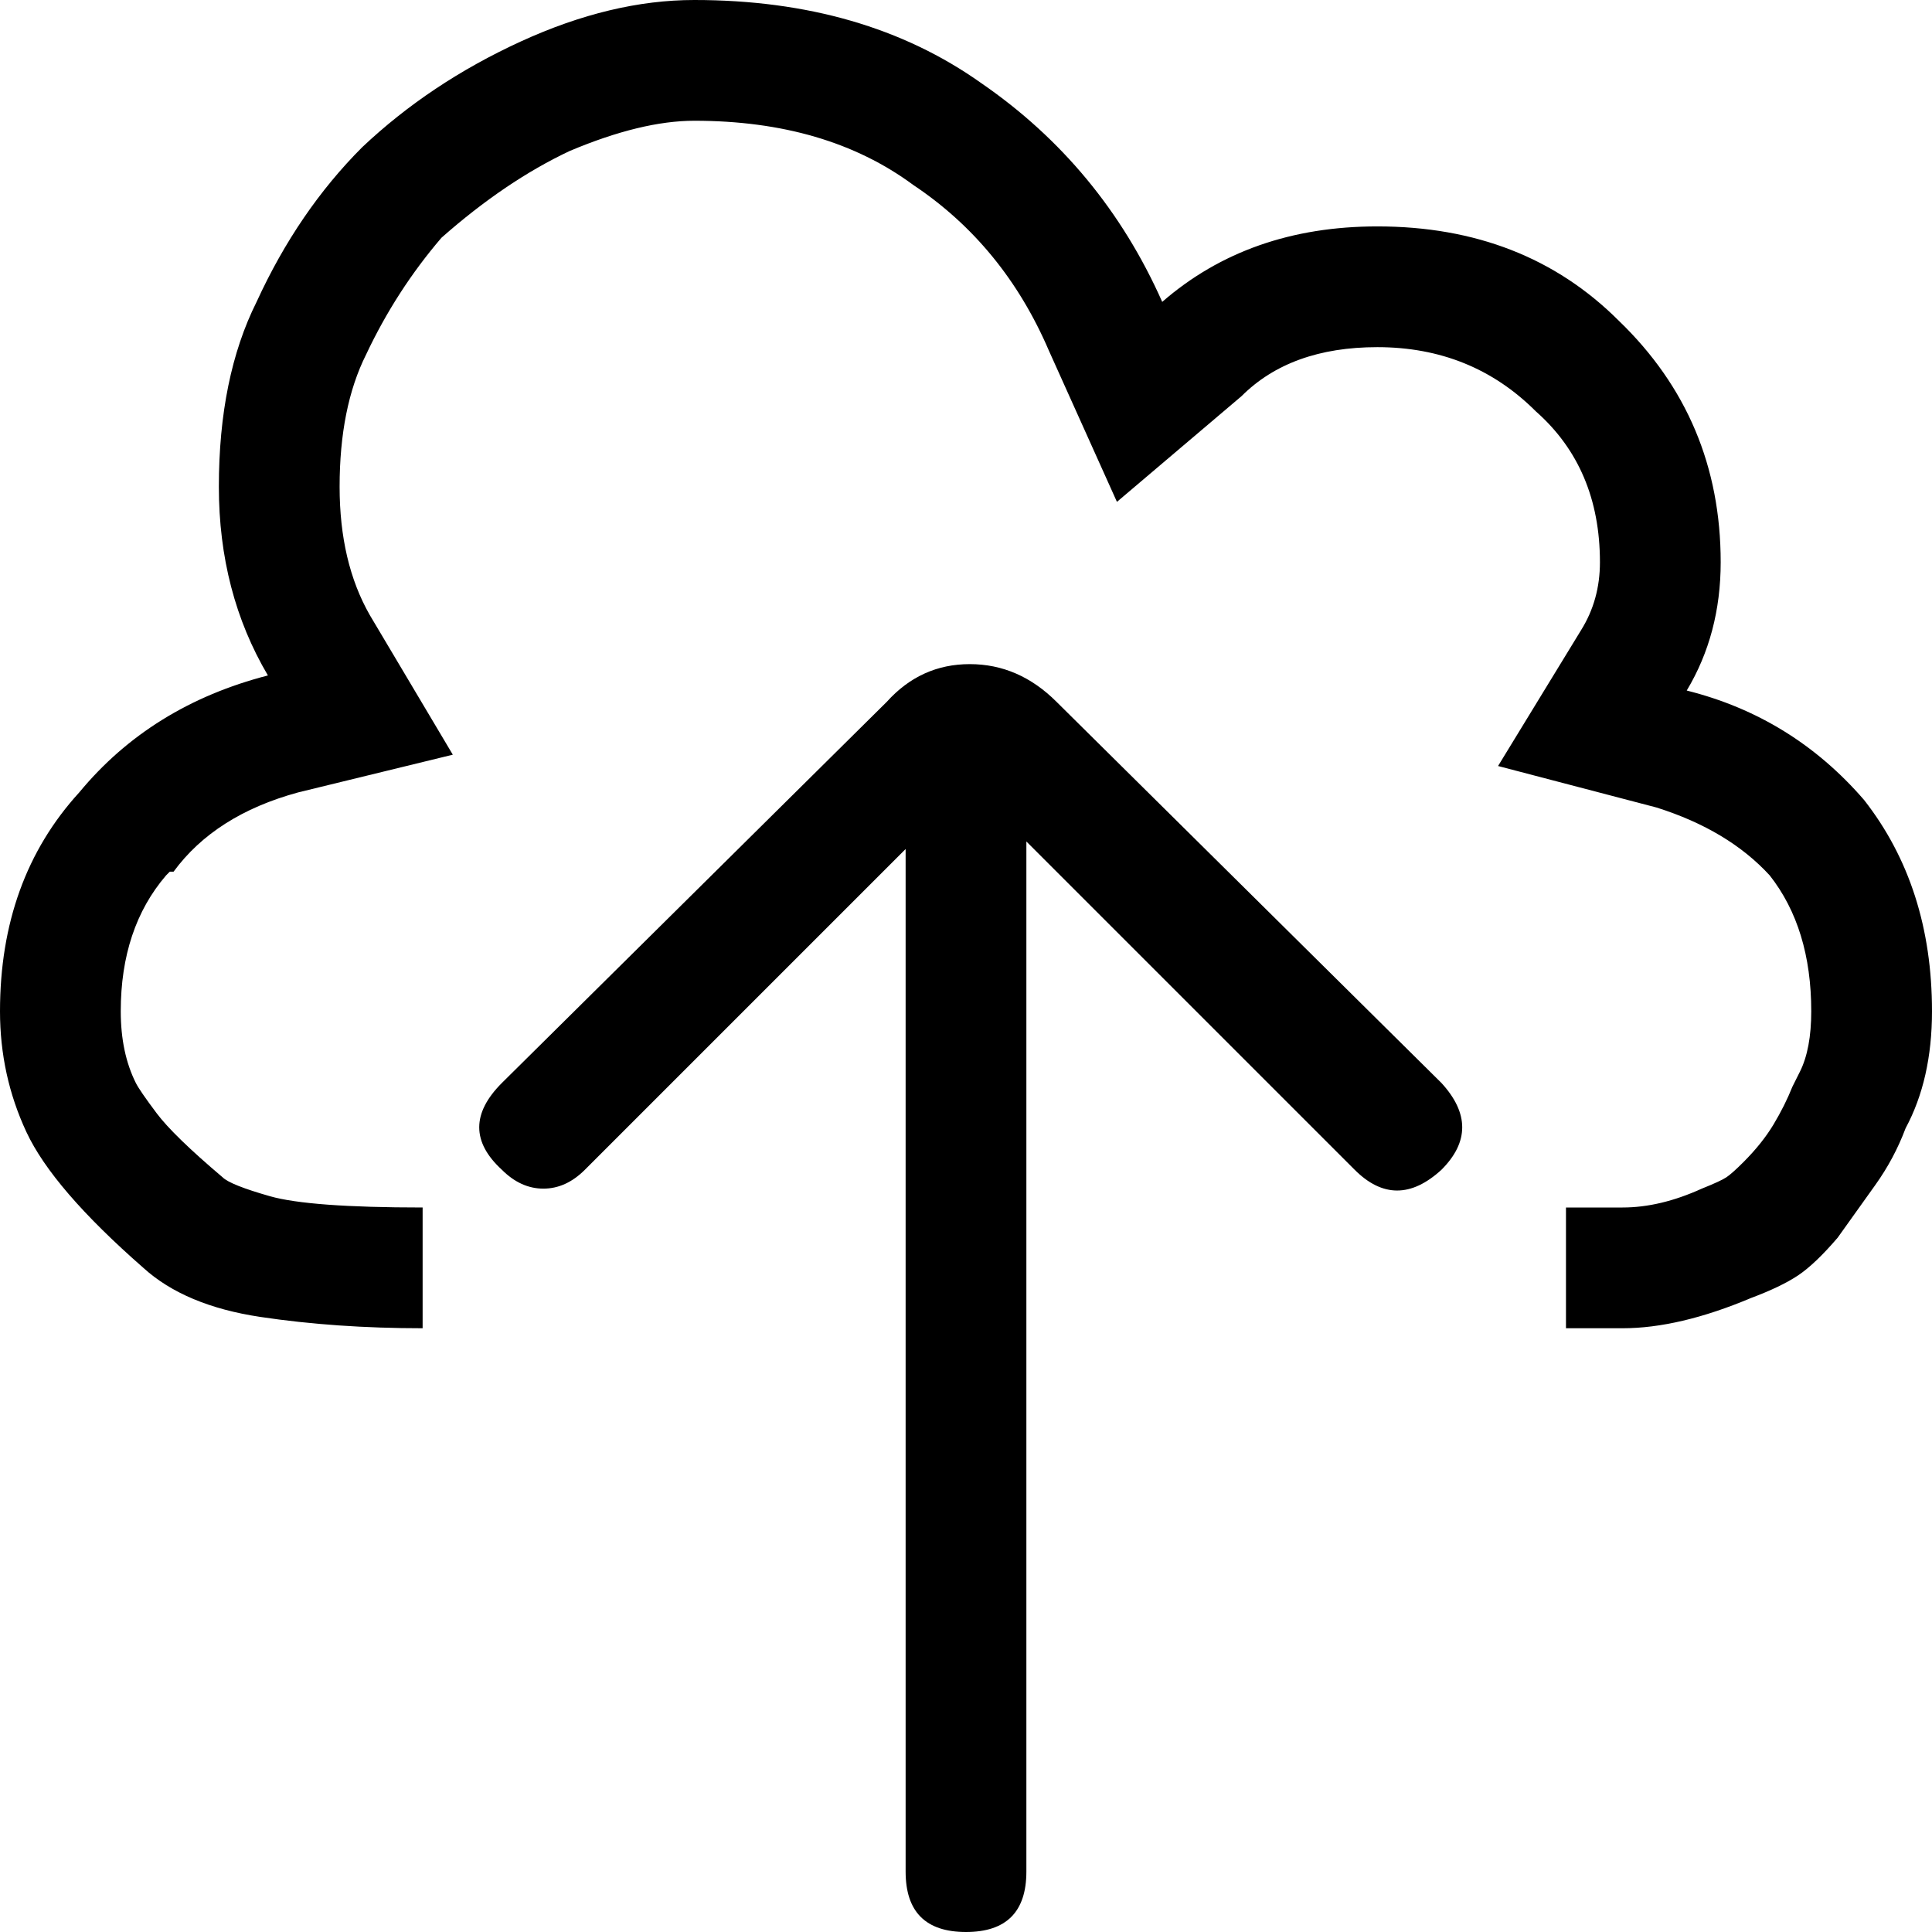 <svg xmlns="http://www.w3.org/2000/svg" viewBox="0 0 512 512">
	<path d="M494 212q18 23 18 56 0 18-7 31-3 8-8 15l-10 14q-6 7-10.5 10t-12.5 6q-19 8-34 8h-15v-32h15q10 0 21-5 5-2 6.5-3t4.5-4q5-5 8-10t5-10l2-4q3-6 3-16 0-22-11-36-11-12-30-18l-42-11 22-36q5-8 5-18 0-25-17-40-17-17-42-17-23 0-36 13l-33 28-18-40q-12-28-36-44-23-17-58-17-14 0-33 8-17 8-34 23-12 14-20 31-7 14-7 35 0 20 8 34l22 37-41 10q-22 6-33 21h-1l-1 1q-12 14-12 36 0 11 4 19 1 2 5.5 8T59 312q2 2 12.5 5t40.5 3v32q-23 0-43-3t-31-13q-24-21-31-36t-7-32q0-35 21-58 19-23 50-31-13-22-13-50 0-29 10-49 11-24 28-41 18-17 42-28t46-11q45 0 76 22 32 22 48 58 23-20 57-20 39 0 64 25 27 26 27 64 0 19-9 34 28 7 47 29zm-112 75q11 12 0 23-12 11-23 0l-87-87v273q0 16-16 16t-16-16V225l-85 85q-5 5-11 5t-11-5q-12-11 0-23l102-101q9-10 22-10t23 10z"/>
</svg>